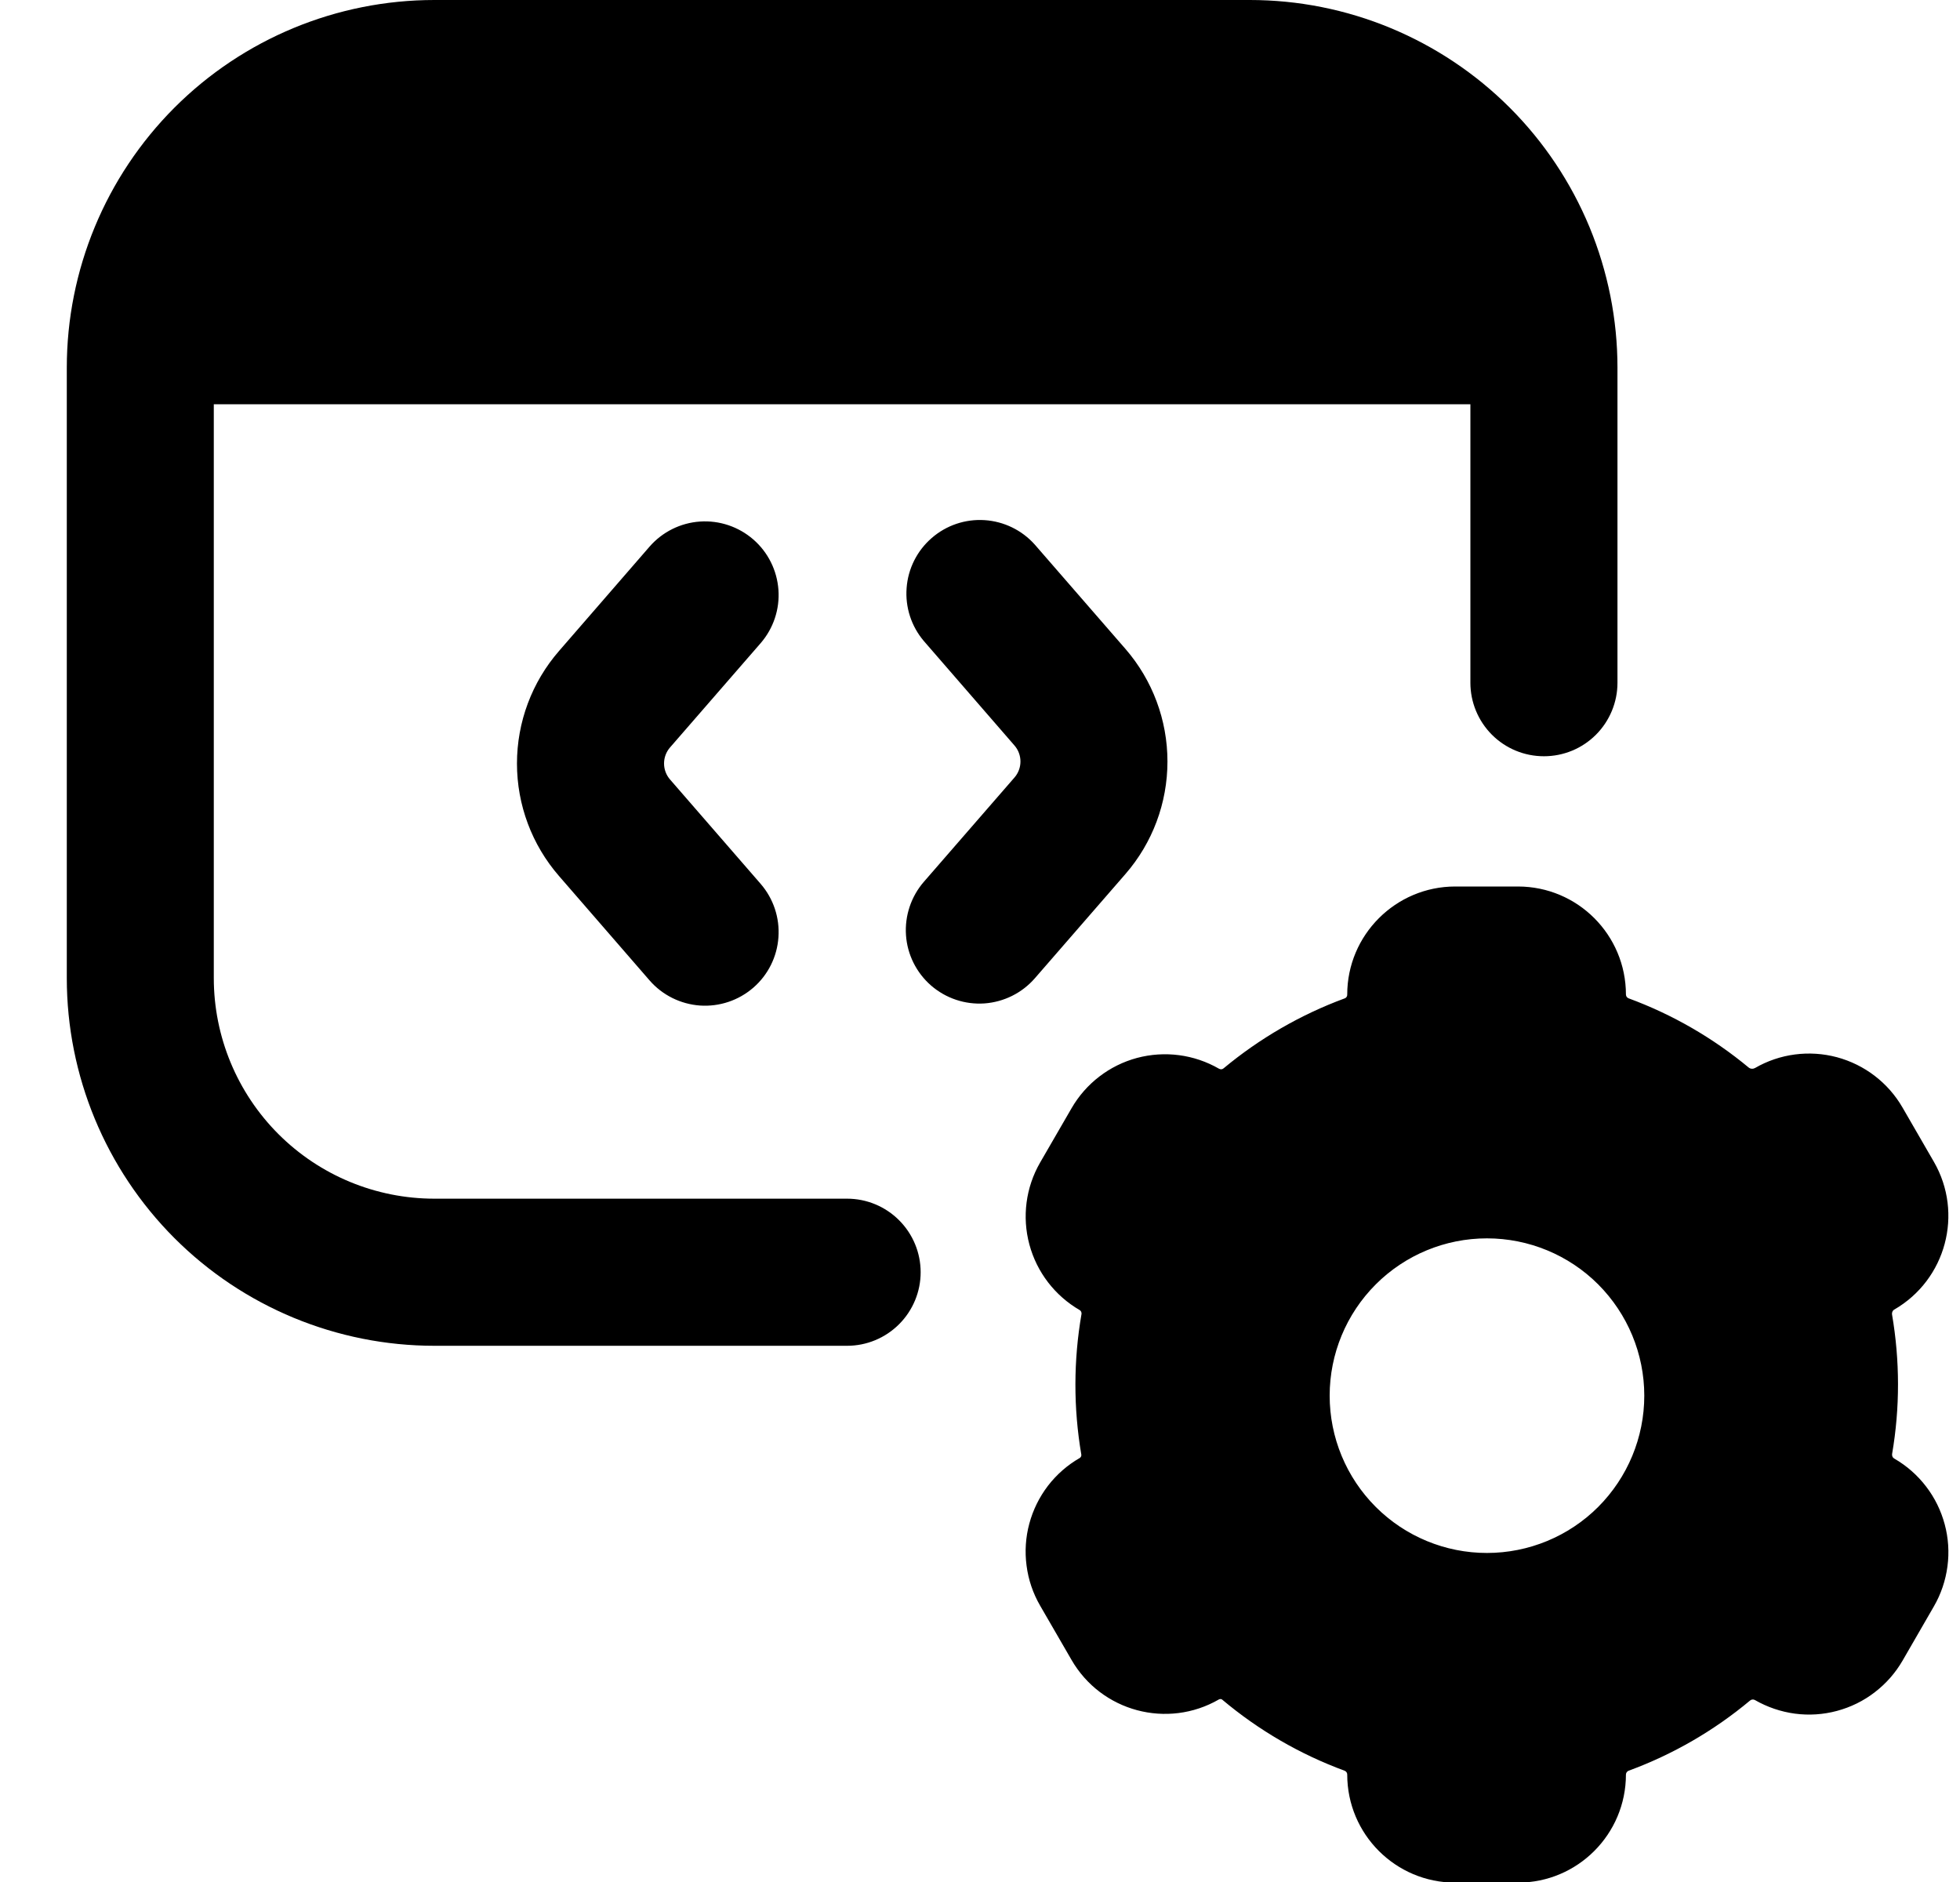 <svg width="25" height="24" viewBox="0 0 25 24" fill="none" xmlns="http://www.w3.org/2000/svg">
<g clip-path="url(#clip0_523_192)">
<path fill-rule="evenodd" clip-rule="evenodd" d="M0.852 4.689C0.852 3.445 1.346 2.253 2.225 1.373C3.104 0.494 4.297 0 5.541 0H15.942C16.557 0 17.167 0.121 17.736 0.357C18.305 0.593 18.822 0.938 19.257 1.373C19.693 1.809 20.038 2.326 20.274 2.895C20.509 3.464 20.631 4.073 20.631 4.689V8.707C20.631 8.955 20.532 9.194 20.356 9.37C20.18 9.546 19.942 9.644 19.693 9.644C19.444 9.644 19.206 9.546 19.03 9.37C18.854 9.194 18.755 8.955 18.755 8.707V5.155H2.727V12.473C2.727 13.219 3.024 13.935 3.551 14.462C4.079 14.99 4.794 15.286 5.541 15.286H10.805C11.054 15.286 11.292 15.385 11.468 15.561C11.644 15.737 11.743 15.975 11.743 16.224C11.743 16.473 11.644 16.711 11.468 16.887C11.292 17.063 11.054 17.162 10.805 17.162H5.541C4.297 17.162 3.104 16.668 2.225 15.789C1.346 14.909 0.852 13.716 0.852 12.473V4.689Z" fill="black"/>
<path fill-rule="evenodd" clip-rule="evenodd" d="M18.562 11.305C17.802 11.305 17.184 11.923 17.184 12.683C17.185 12.694 17.182 12.704 17.176 12.713C17.169 12.722 17.161 12.729 17.151 12.732C16.584 12.941 16.063 13.245 15.608 13.623C15.6 13.63 15.59 13.635 15.579 13.636C15.569 13.636 15.558 13.634 15.549 13.629C15.232 13.446 14.856 13.397 14.503 13.491C14.15 13.586 13.85 13.817 13.667 14.134L13.267 14.825C13.084 15.142 13.035 15.518 13.13 15.871C13.225 16.224 13.456 16.524 13.772 16.707C13.788 16.717 13.797 16.736 13.795 16.755C13.692 17.348 13.691 17.954 13.792 18.548C13.794 18.556 13.793 18.565 13.789 18.573C13.786 18.581 13.78 18.588 13.772 18.593C13.615 18.683 13.478 18.803 13.367 18.947C13.257 19.091 13.176 19.255 13.129 19.43C13.082 19.604 13.07 19.787 13.094 19.966C13.117 20.146 13.176 20.319 13.267 20.476L13.667 21.167C14.047 21.826 14.89 22.052 15.549 21.671C15.555 21.668 15.563 21.666 15.57 21.667C15.578 21.667 15.585 21.67 15.59 21.675C16.054 22.065 16.582 22.372 17.151 22.581C17.16 22.585 17.169 22.591 17.175 22.6C17.181 22.608 17.184 22.619 17.184 22.629C17.184 23.392 17.802 24.008 18.562 24.008H19.361C20.123 24.008 20.739 23.39 20.739 22.629C20.739 22.619 20.743 22.608 20.749 22.6C20.755 22.591 20.763 22.585 20.773 22.581C21.337 22.374 21.861 22.071 22.322 21.686C22.331 21.679 22.341 21.674 22.353 21.673C22.364 21.672 22.375 21.674 22.385 21.68C22.542 21.77 22.715 21.829 22.894 21.853C23.074 21.877 23.256 21.865 23.431 21.818C23.606 21.771 23.77 21.691 23.913 21.58C24.057 21.47 24.177 21.333 24.268 21.176L24.667 20.485C24.758 20.328 24.816 20.155 24.84 19.975C24.864 19.796 24.852 19.613 24.805 19.439C24.758 19.264 24.678 19.1 24.567 18.956C24.457 18.812 24.32 18.692 24.163 18.601C24.153 18.596 24.144 18.587 24.139 18.576C24.134 18.565 24.132 18.553 24.134 18.541C24.235 17.953 24.234 17.351 24.133 16.762C24.131 16.75 24.133 16.738 24.138 16.727C24.143 16.715 24.151 16.706 24.162 16.7C24.822 16.318 25.047 15.474 24.667 14.816L24.267 14.124C24.084 13.807 23.783 13.577 23.43 13.482C23.077 13.388 22.701 13.437 22.385 13.62C22.372 13.627 22.358 13.63 22.344 13.629C22.33 13.628 22.316 13.623 22.305 13.614C21.852 13.238 21.335 12.938 20.773 12.731C20.763 12.727 20.755 12.721 20.749 12.713C20.743 12.705 20.74 12.695 20.739 12.684C20.739 11.922 20.123 11.305 19.361 11.305H18.562ZM18.966 19.804C19.498 19.804 20.009 19.593 20.385 19.217C20.761 18.84 20.973 18.33 20.973 17.798C20.973 17.266 20.761 16.756 20.385 16.379C20.009 16.003 19.498 15.792 18.966 15.792C18.434 15.792 17.924 16.003 17.548 16.379C17.171 16.756 16.96 17.266 16.96 17.798C16.96 18.33 17.171 18.84 17.548 19.217C17.924 19.593 18.434 19.804 18.966 19.804ZM9.608 6.879C9.796 7.042 9.911 7.273 9.929 7.521C9.947 7.769 9.865 8.014 9.702 8.202L8.547 9.531C8.497 9.588 8.47 9.661 8.47 9.736C8.47 9.811 8.497 9.884 8.547 9.941L9.702 11.271C9.865 11.459 9.947 11.704 9.929 11.953C9.912 12.201 9.797 12.432 9.609 12.595C9.421 12.758 9.176 12.84 8.928 12.823C8.68 12.805 8.448 12.69 8.285 12.502L7.13 11.171C6.784 10.773 6.594 10.264 6.594 9.737C6.594 9.209 6.784 8.7 7.13 8.302L8.285 6.971C8.448 6.784 8.679 6.668 8.928 6.651C9.176 6.634 9.42 6.716 9.608 6.879ZM11.876 12.568C11.689 12.405 11.573 12.174 11.556 11.926C11.539 11.678 11.621 11.433 11.784 11.245L12.939 9.916C12.989 9.859 13.016 9.786 13.016 9.711C13.016 9.636 12.989 9.563 12.939 9.506L11.784 8.175C11.624 7.987 11.545 7.744 11.564 7.498C11.582 7.252 11.697 7.023 11.884 6.861C12.07 6.699 12.312 6.617 12.559 6.633C12.805 6.649 13.035 6.761 13.199 6.945L14.355 8.275C14.701 8.674 14.891 9.183 14.891 9.711C14.891 10.239 14.701 10.748 14.355 11.146L13.199 12.476C13.036 12.663 12.805 12.778 12.557 12.796C12.309 12.813 12.064 12.731 11.876 12.568Z" fill="black"/>
</g>
<defs>
<clipPath id="clip0_523_192">
<rect width="24" height="24" fill="white" transform="translate(0.852)"/>
</clipPath>
</defs>
</svg>
